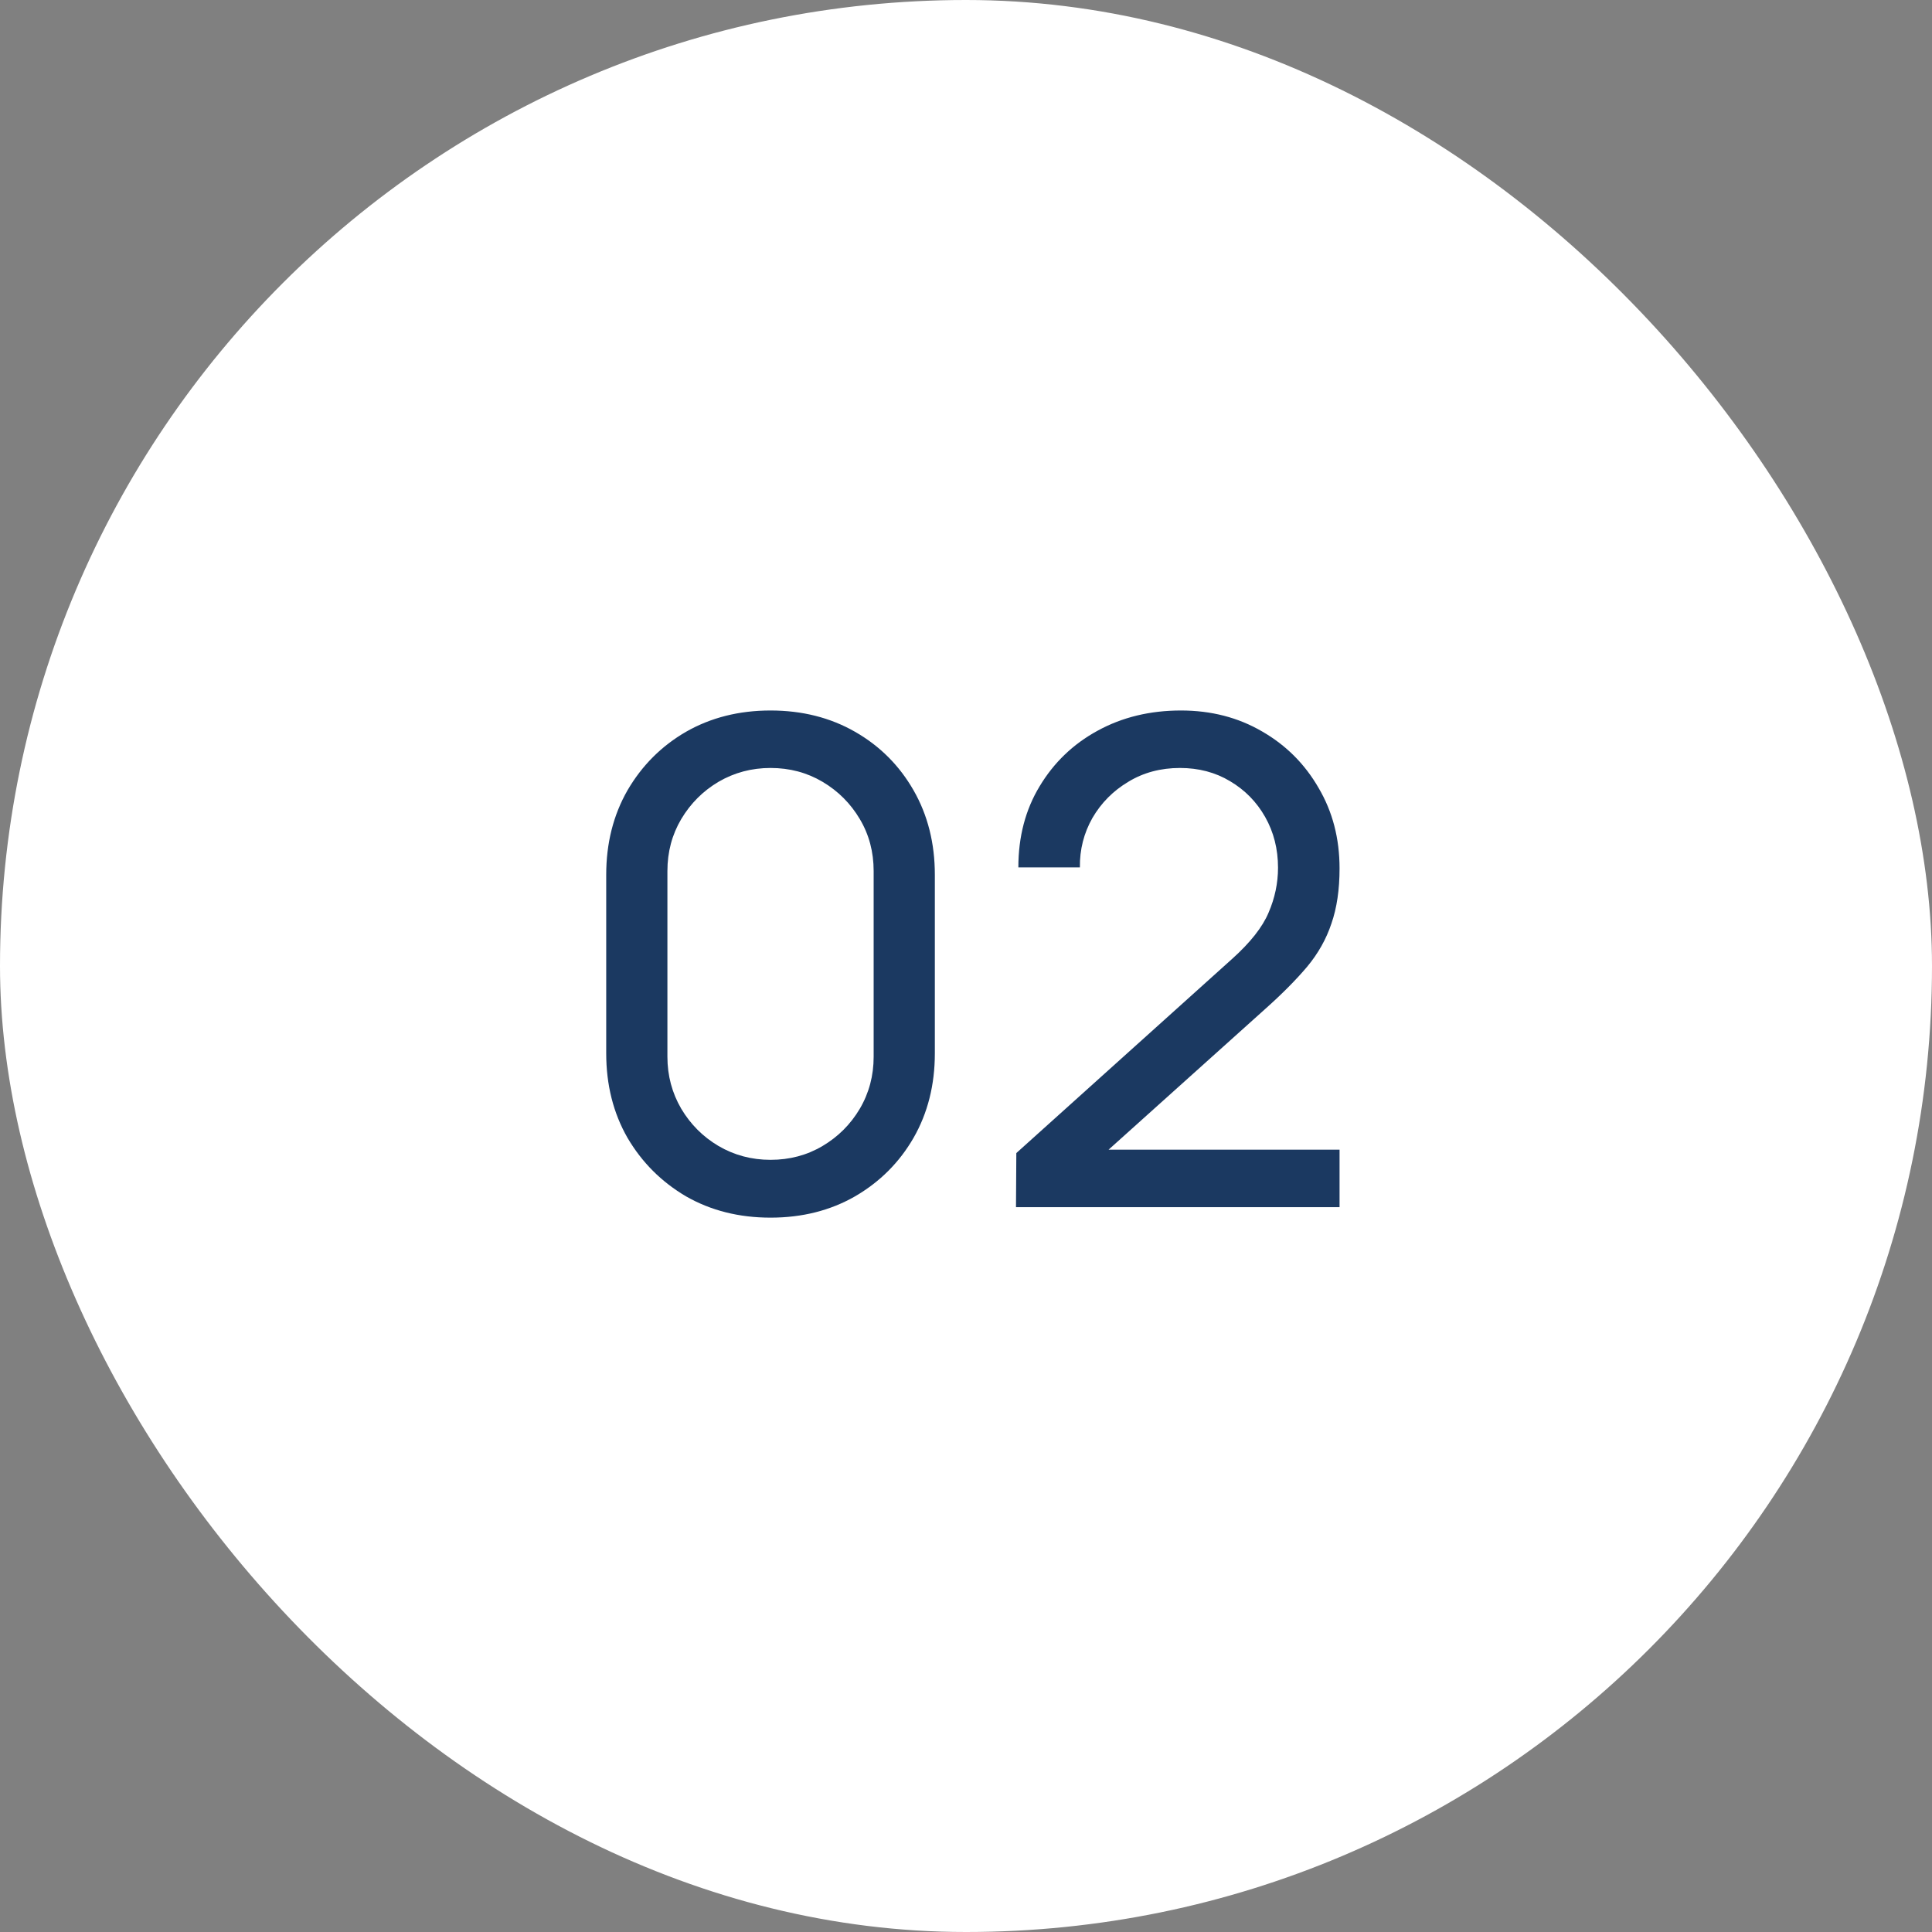 <?xml version="1.0" encoding="UTF-8"?> <svg xmlns="http://www.w3.org/2000/svg" width="40" height="40" viewBox="0 0 40 40" fill="none"><rect x="0" y="0" width="40" height="40" fill="#808080" stroke="none"/><rect width="40" height="40" rx="20" fill="white"></rect><path d="M15.953 25.21C15.3 25.21 14.717 25.063 14.203 24.769C13.695 24.47 13.291 24.067 12.992 23.558C12.698 23.045 12.551 22.461 12.551 21.808V18.112C12.551 17.459 12.698 16.875 12.992 16.362C13.291 15.849 13.695 15.445 14.203 15.151C14.717 14.857 15.3 14.71 15.953 14.71C16.607 14.71 17.19 14.857 17.703 15.151C18.217 15.445 18.62 15.849 18.914 16.362C19.208 16.875 19.355 17.459 19.355 18.112V21.808C19.355 22.461 19.208 23.045 18.914 23.558C18.62 24.067 18.217 24.47 17.703 24.769C17.19 25.063 16.607 25.21 15.953 25.21ZM15.953 24.013C16.35 24.013 16.709 23.917 17.031 23.726C17.353 23.535 17.61 23.278 17.801 22.956C17.993 22.629 18.088 22.27 18.088 21.878V18.035C18.088 17.638 17.993 17.279 17.801 16.957C17.61 16.635 17.353 16.378 17.031 16.187C16.709 15.996 16.35 15.9 15.953 15.9C15.561 15.9 15.202 15.996 14.875 16.187C14.553 16.378 14.297 16.635 14.105 16.957C13.914 17.279 13.818 17.638 13.818 18.035V21.878C13.818 22.27 13.914 22.629 14.105 22.956C14.297 23.278 14.553 23.535 14.875 23.726C15.202 23.917 15.561 24.013 15.953 24.013ZM21.035 24.993L21.042 23.873L25.515 19.848C25.888 19.512 26.138 19.195 26.264 18.896C26.395 18.593 26.46 18.282 26.46 17.965C26.46 17.578 26.371 17.228 26.194 16.915C26.017 16.602 25.774 16.355 25.466 16.173C25.163 15.991 24.817 15.9 24.43 15.9C24.029 15.9 23.672 15.996 23.359 16.187C23.046 16.374 22.799 16.623 22.617 16.936C22.44 17.249 22.353 17.589 22.358 17.958H21.084C21.084 17.323 21.231 16.763 21.525 16.278C21.819 15.788 22.218 15.405 22.722 15.13C23.231 14.85 23.807 14.71 24.451 14.71C25.076 14.71 25.636 14.855 26.131 15.144C26.626 15.429 27.015 15.818 27.3 16.313C27.589 16.803 27.734 17.358 27.734 17.979C27.734 18.418 27.678 18.798 27.566 19.12C27.459 19.442 27.291 19.741 27.062 20.016C26.833 20.287 26.546 20.576 26.201 20.884L22.484 24.223L22.323 23.803H27.734V24.993H21.035Z" fill="#1B3961"></path></svg> 